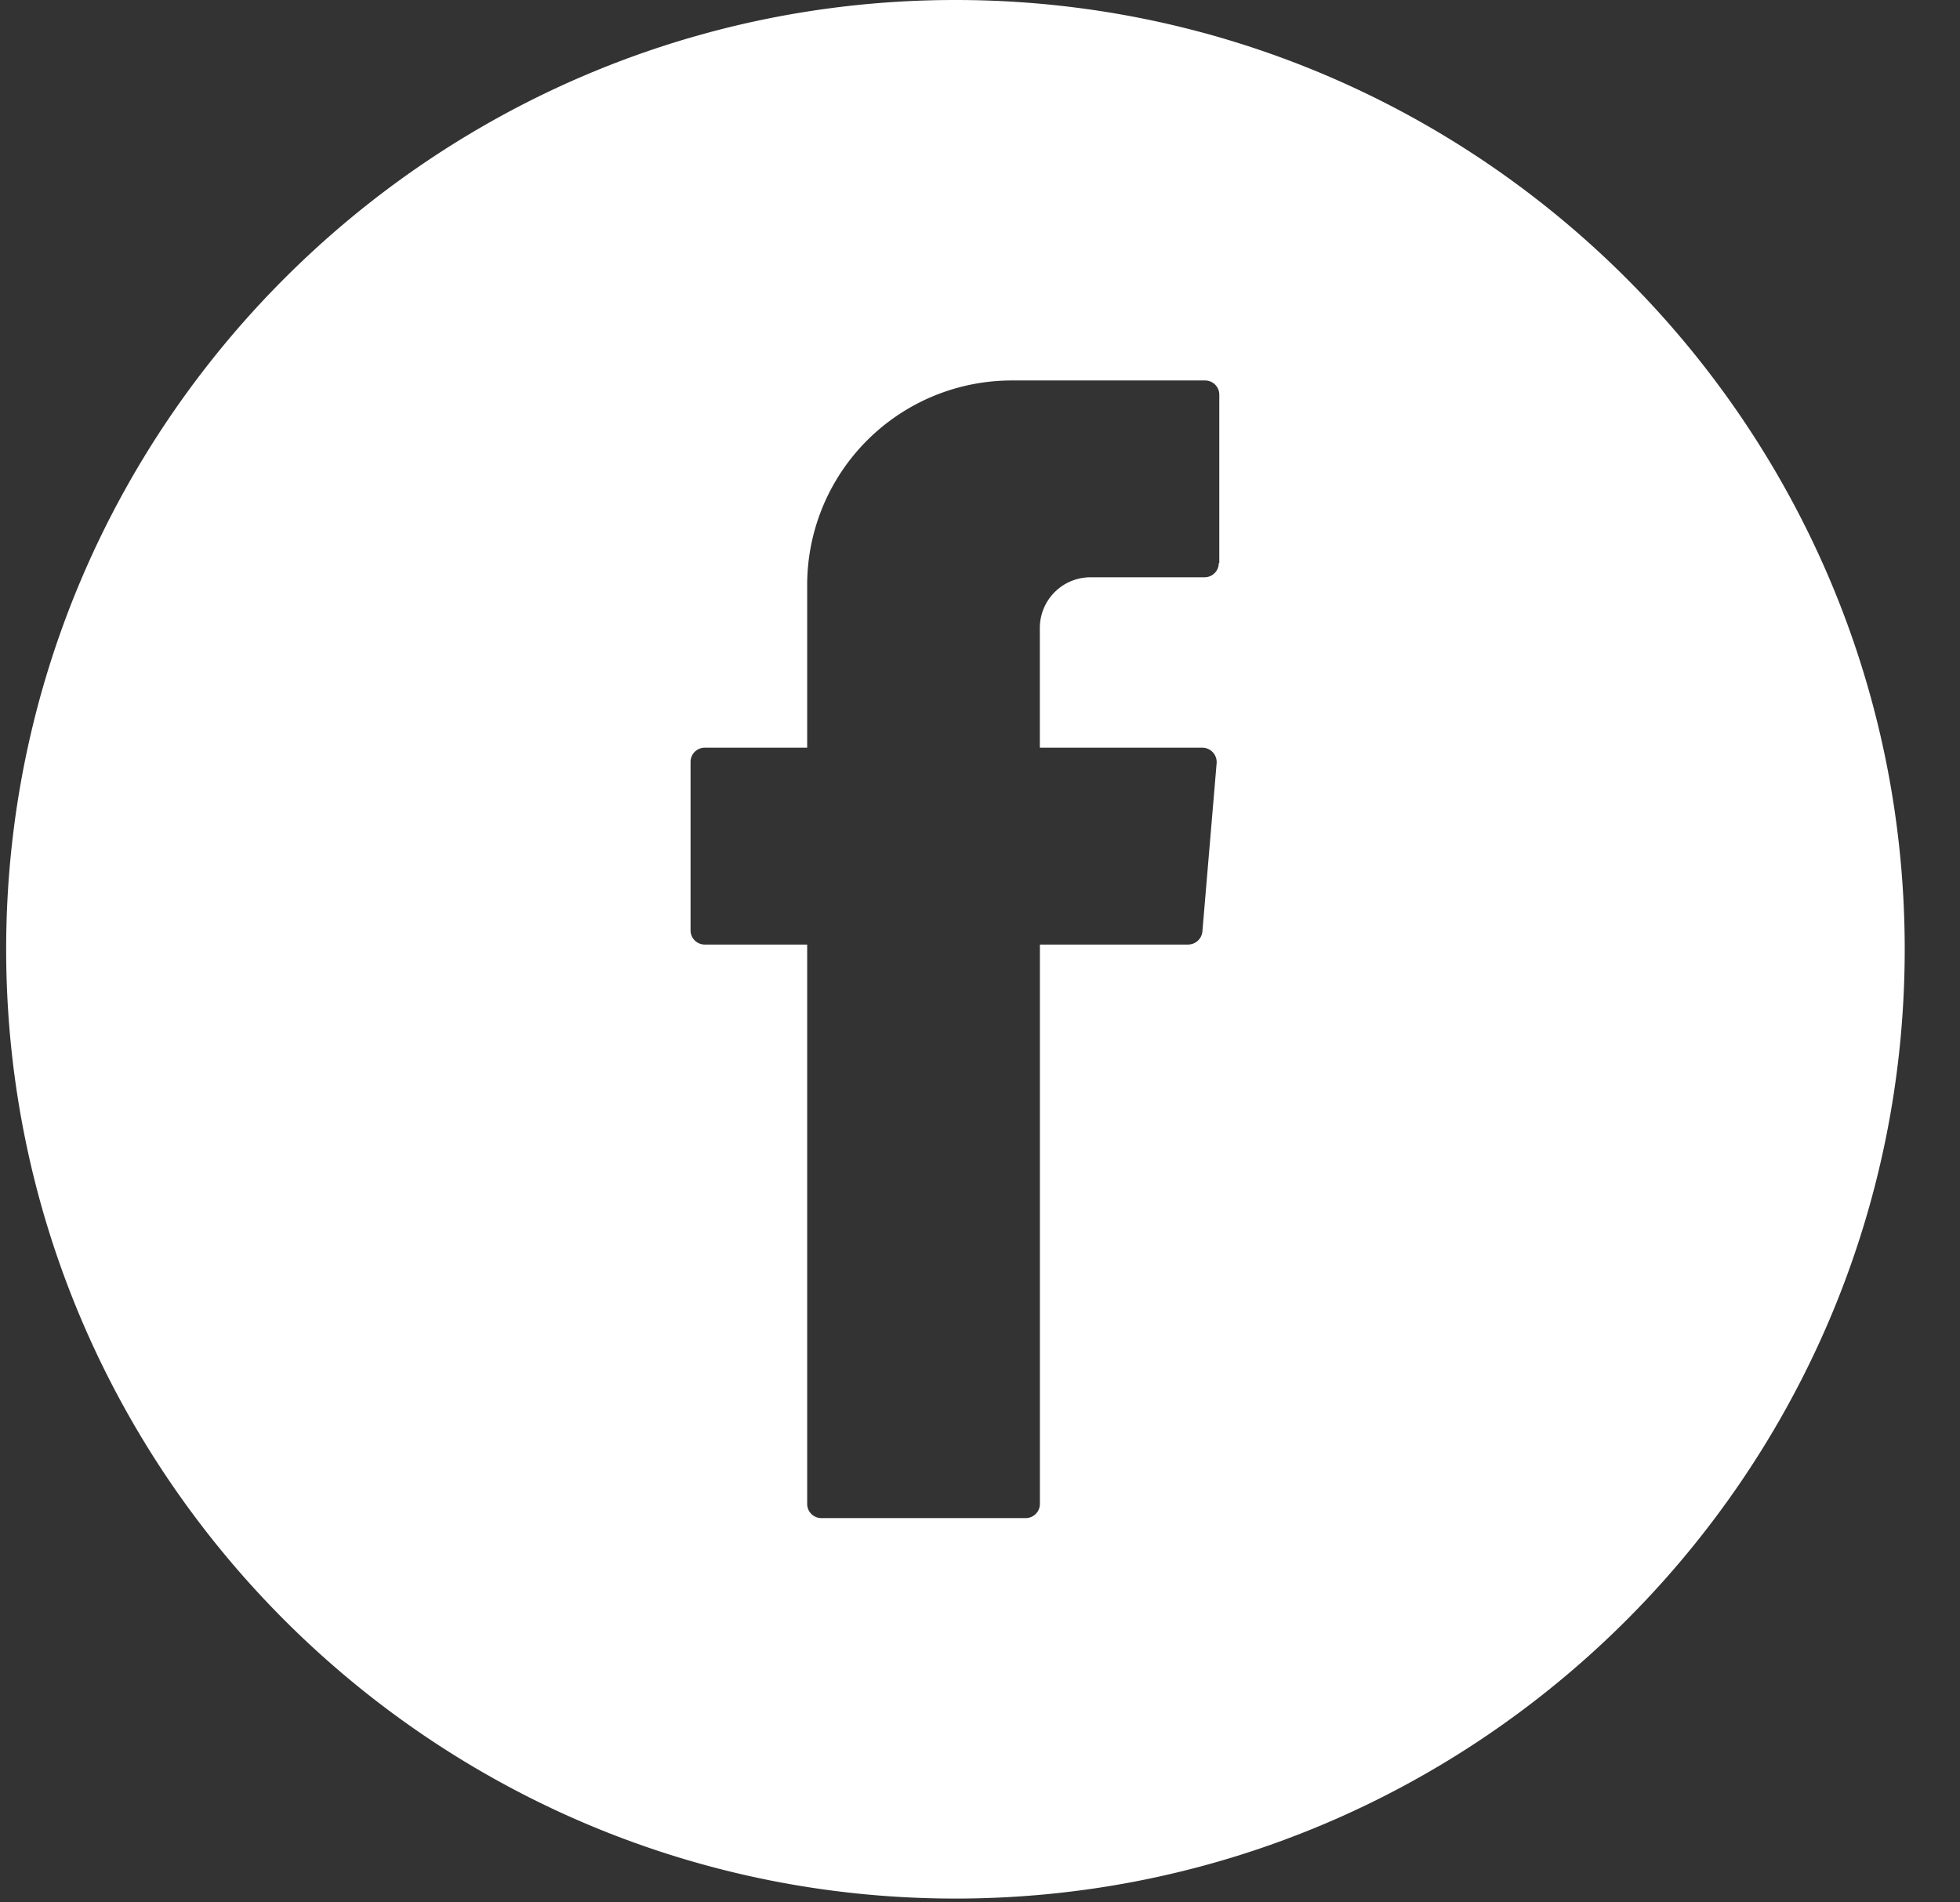 <svg width="34" height="33" viewBox="0 0 34 33" fill="none" xmlns="http://www.w3.org/2000/svg"><rect x="0" y="0" width="34" height="33" fill="#333333" stroke="none"/><path d="M16.574 0C7.494 0 .107 7.387.107 16.467c0 9.08 7.387 16.467 16.467 16.467 9.08 0 16.467-7.387 16.467-16.467C33.041 7.387 25.655 0 16.574 0zm4.568 9.767c0 .137-.11.247-.247.247h-1.977a.879.879 0 00-.88.879v2.077h2.82a.25.25 0 01.247.266l-.247 2.92a.25.25 0 01-.247.229h-2.572v9.702c0 .137-.11.247-.247.247h-3.543a.246.246 0 01-.247-.247v-9.702h-1.776a.246.246 0 01-.247-.248v-2.92c0-.137.11-.247.248-.247h1.775v-2.819A3.549 3.549 0 0117.554 6.6h3.35c.137 0 .247.11.247.247v2.92h-.01z" fill="#fff"/></svg>
